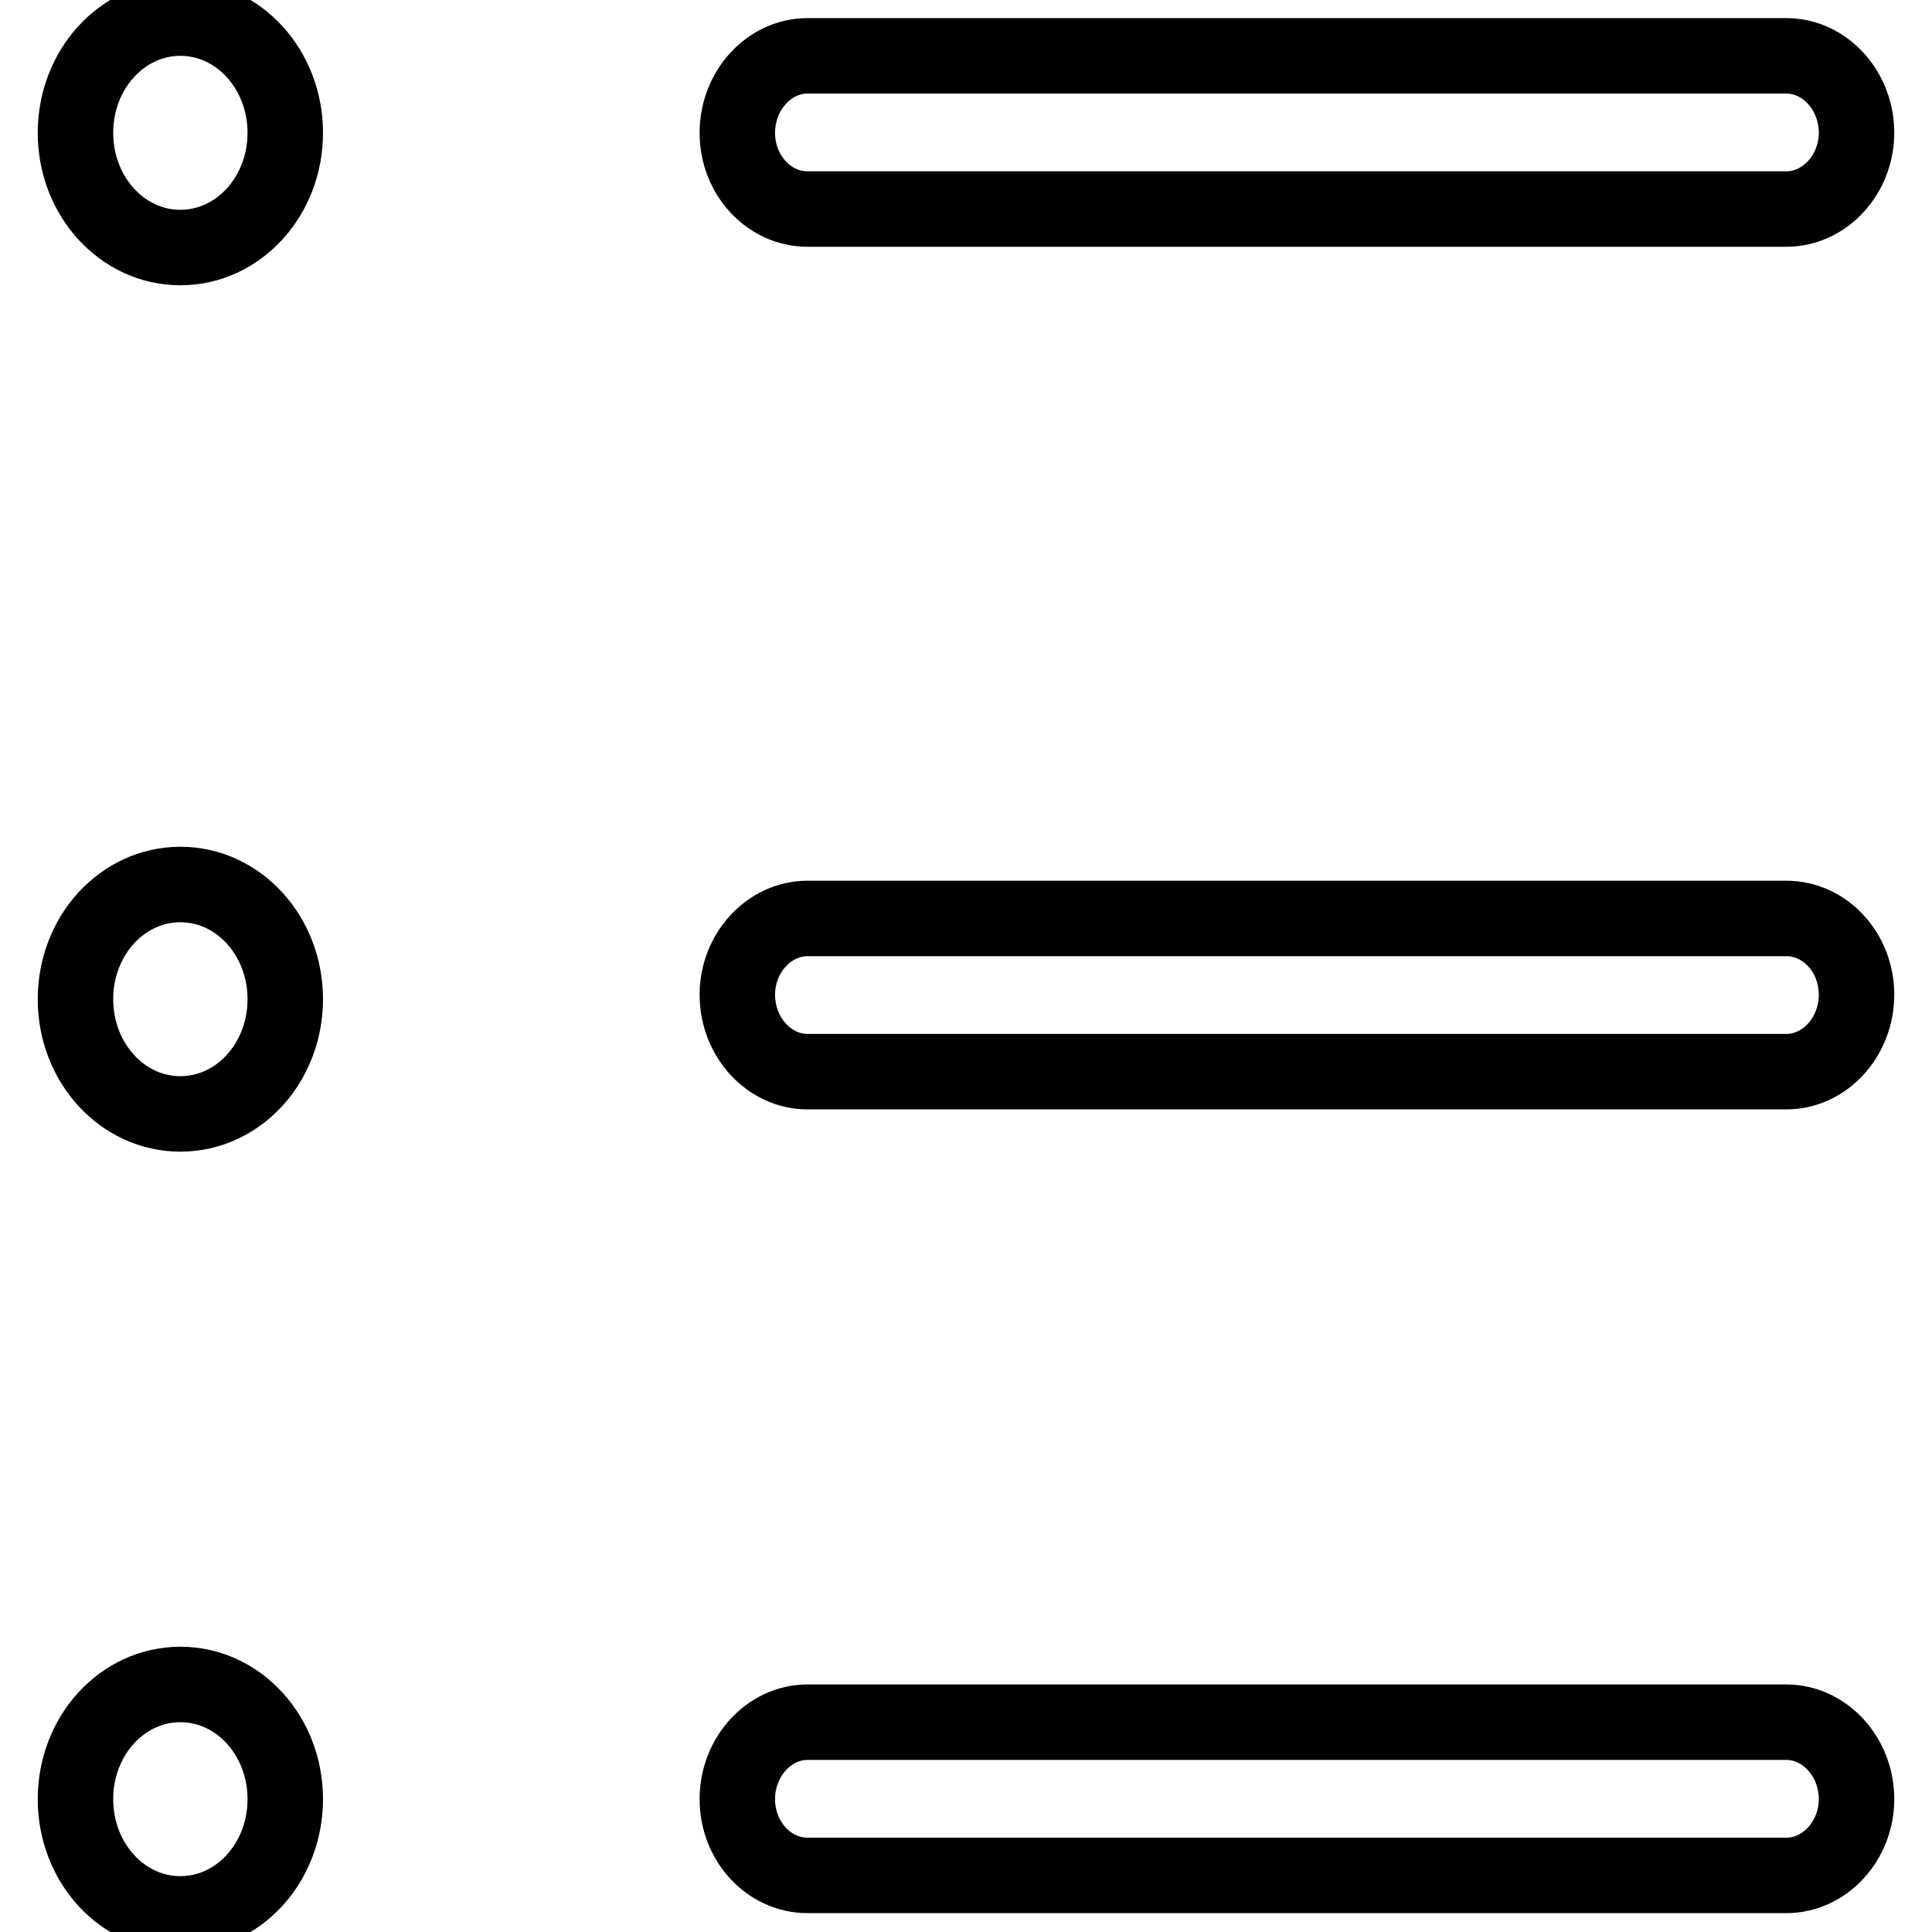 <?xml version="1.0" encoding="utf-8"?>
<!-- Svg Vector Icons : http://www.onlinewebfonts.com/icon -->
<!DOCTYPE svg PUBLIC "-//W3C//DTD SVG 1.1//EN" "http://www.w3.org/Graphics/SVG/1.1/DTD/svg11.dtd">
<svg version="1.1" xmlns="http://www.w3.org/2000/svg" xmlns:xlink="http://www.w3.org/1999/xlink" x="0px" y="0px" viewBox="0 0 256 256" enable-background="new 0 0 256 256" xml:space="preserve">
<g> <path stroke-width="10" fill-opacity="0" stroke="#000000"  d="M107,27.7h129.7c5.1,0,9.3-4.6,9.3-10.1c0-5.6-4.2-10.2-9.3-10.2H107c-5.1,0-9.3,4.6-9.3,10.2 C97.7,23.2,101.9,27.7,107,27.7z M236.7,121.7H107c-5.1,0-9.3,4.6-9.3,10.1c0,5.6,4.2,10.2,9.3,10.2h129.7c5.1,0,9.3-4.6,9.3-10.2 C246,126.2,241.8,121.7,236.7,121.7z M236.7,228.2H107c-5.1,0-9.3,4.6-9.3,10.2c0,5.6,4.2,10.1,9.3,10.1h129.7 c5.1,0,9.3-4.6,9.3-10.1C246,232.8,241.8,228.2,236.7,228.2z M23.9,2.4C16.2,2.4,10,9.2,10,17.6c0,8.4,6.2,15.2,13.9,15.2 c7.7,0,13.9-6.8,13.9-15.2C37.8,9.2,31.6,2.4,23.9,2.4z M23.9,117.2c-7.7,0-13.9,6.8-13.9,15.2c0,8.4,6.2,15.2,13.9,15.2 c7.7,0,13.9-6.8,13.9-15.2C37.8,124,31.6,117.2,23.9,117.2z M23.9,223.2c-7.7,0-13.9,6.8-13.9,15.2c0,8.4,6.2,15.2,13.9,15.2 c7.7,0,13.9-6.8,13.9-15.2C37.8,230,31.6,223.2,23.9,223.2z"/></g>
</svg>